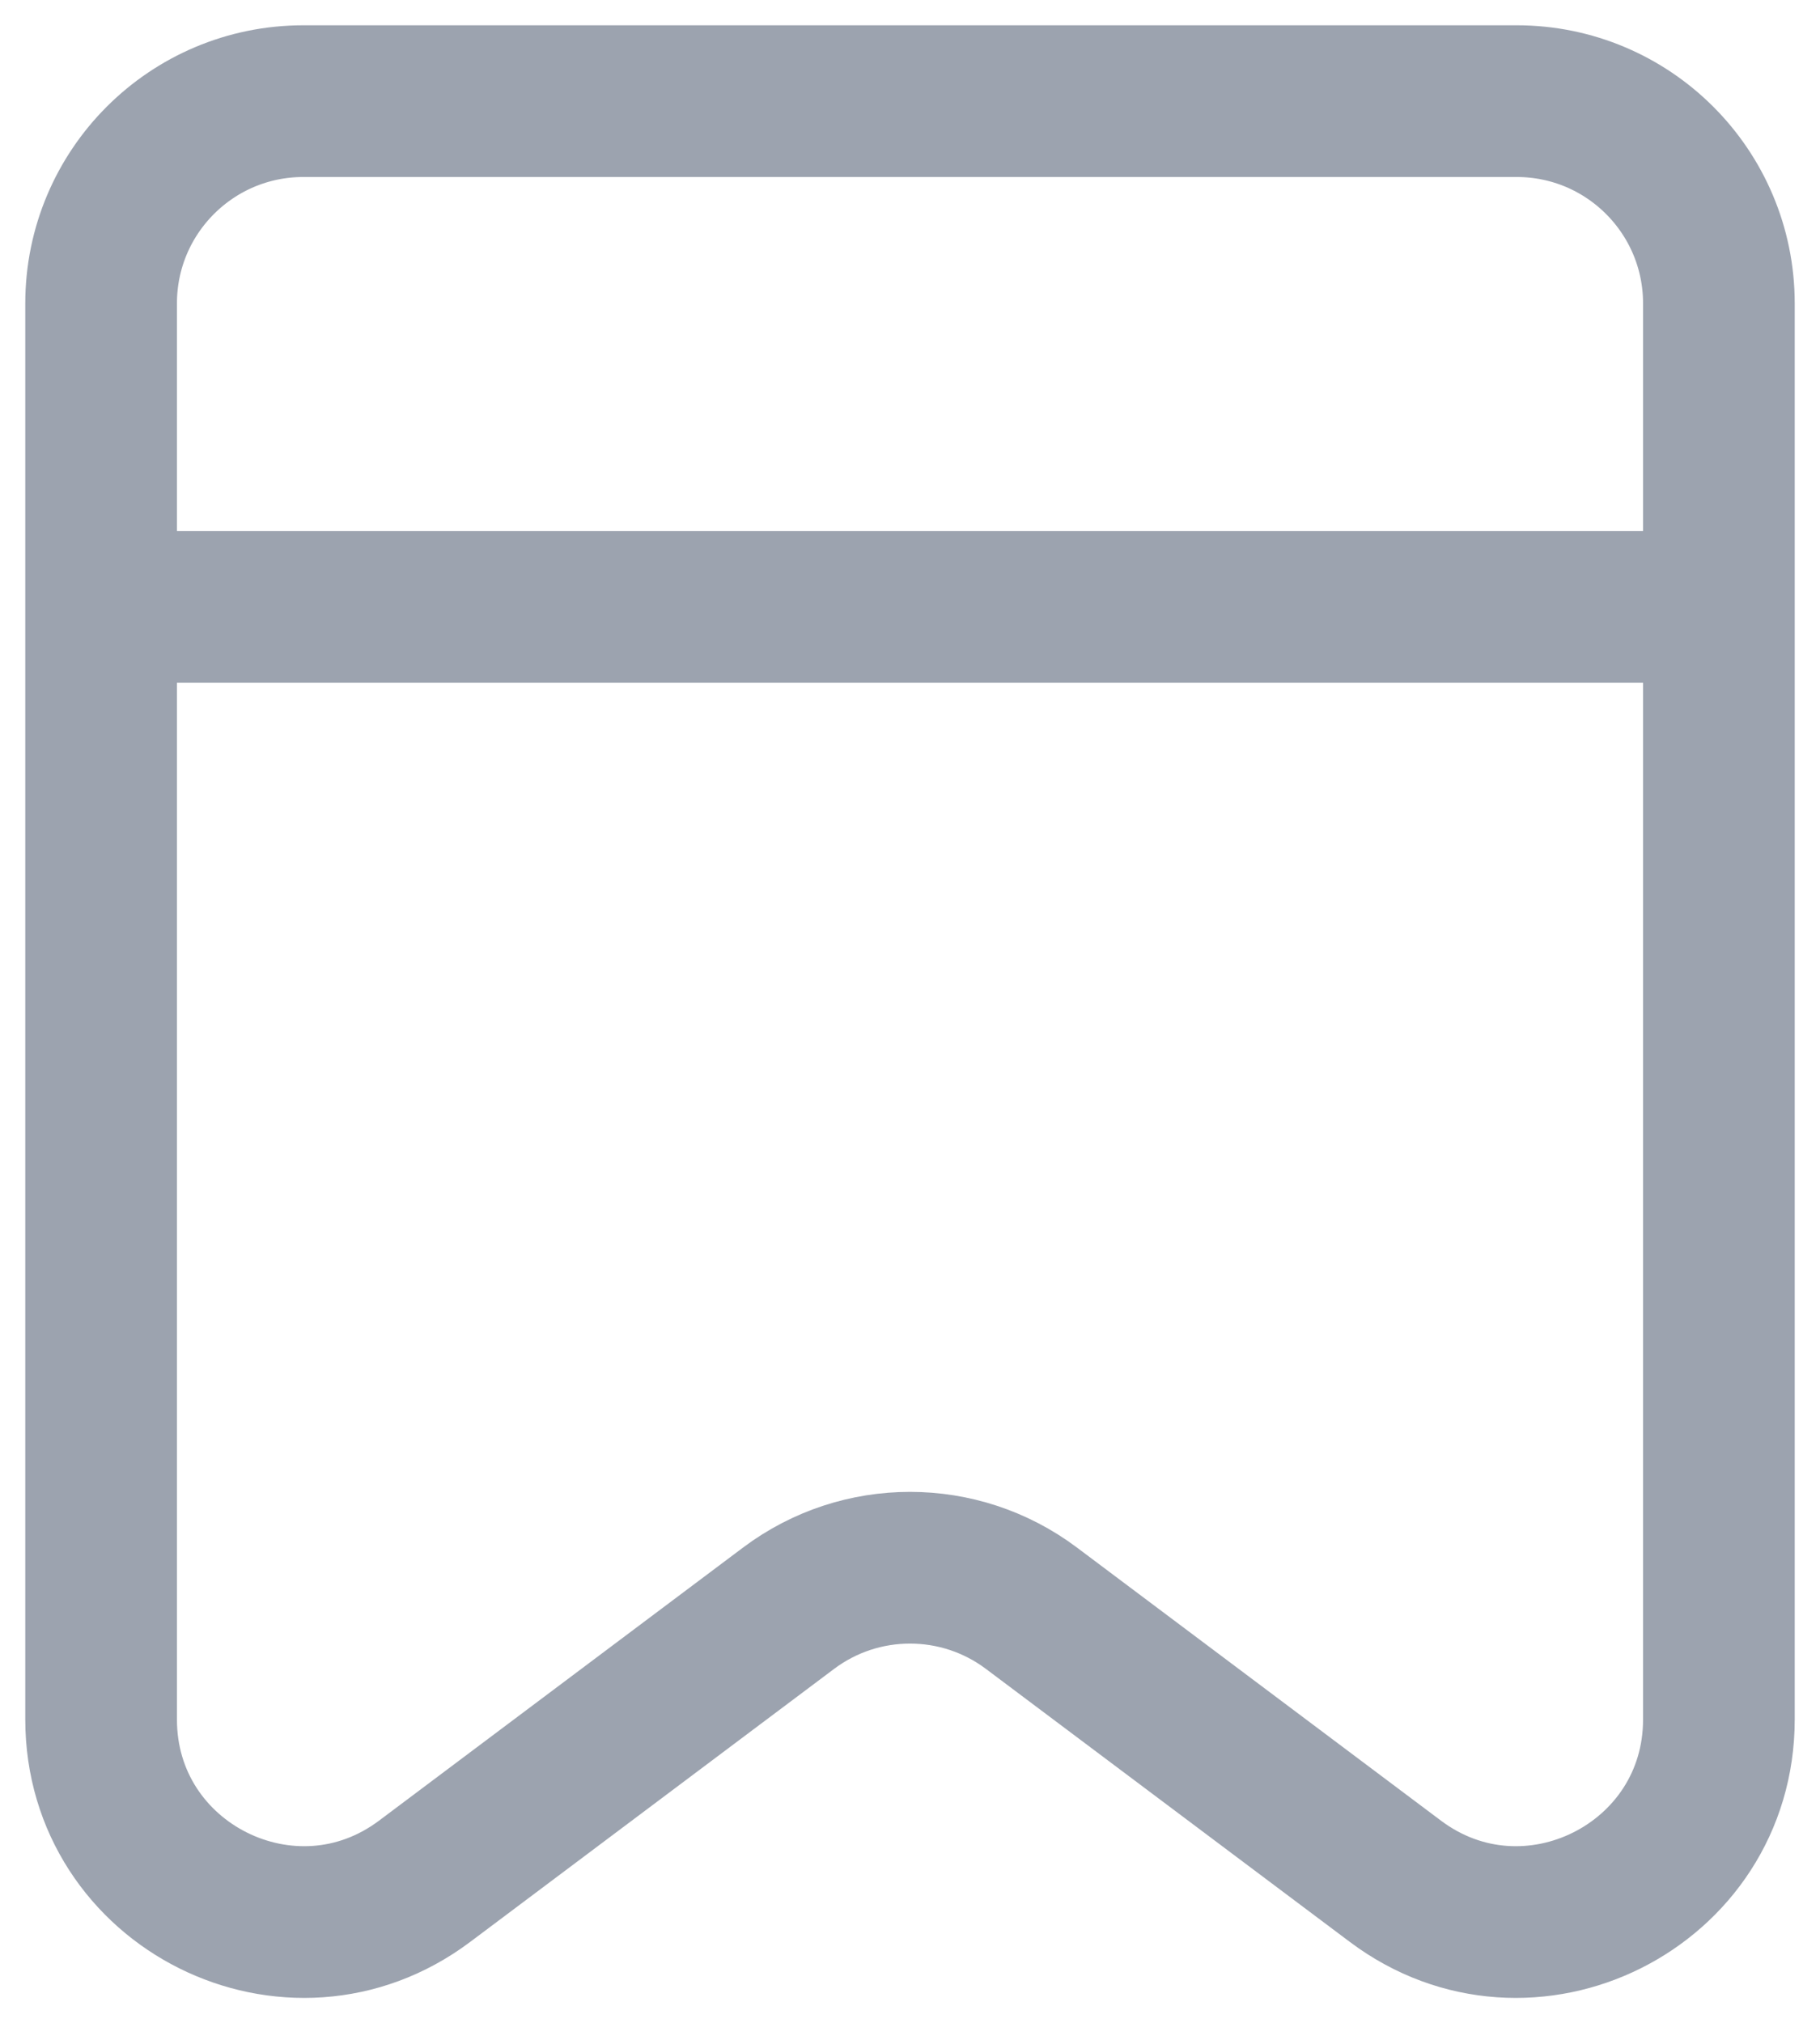 <svg width="18" height="20" viewBox="0 0 18 20" fill="none" xmlns="http://www.w3.org/2000/svg">
<path d="M1 6H17M1 3V17C1 18.648 2.882 19.589 4.2 18.6L7.8 15.9C8.511 15.367 9.489 15.367 10.2 15.9L13.8 18.6C15.118 19.589 17 18.648 17 17V3C17 1.895 16.105 1 15 1H3C1.895 1 1 1.895 1 3Z" stroke="#9CA3AF" stroke-width="1.5" stroke-linecap="round" stroke-linejoin="round"/>
</svg>

